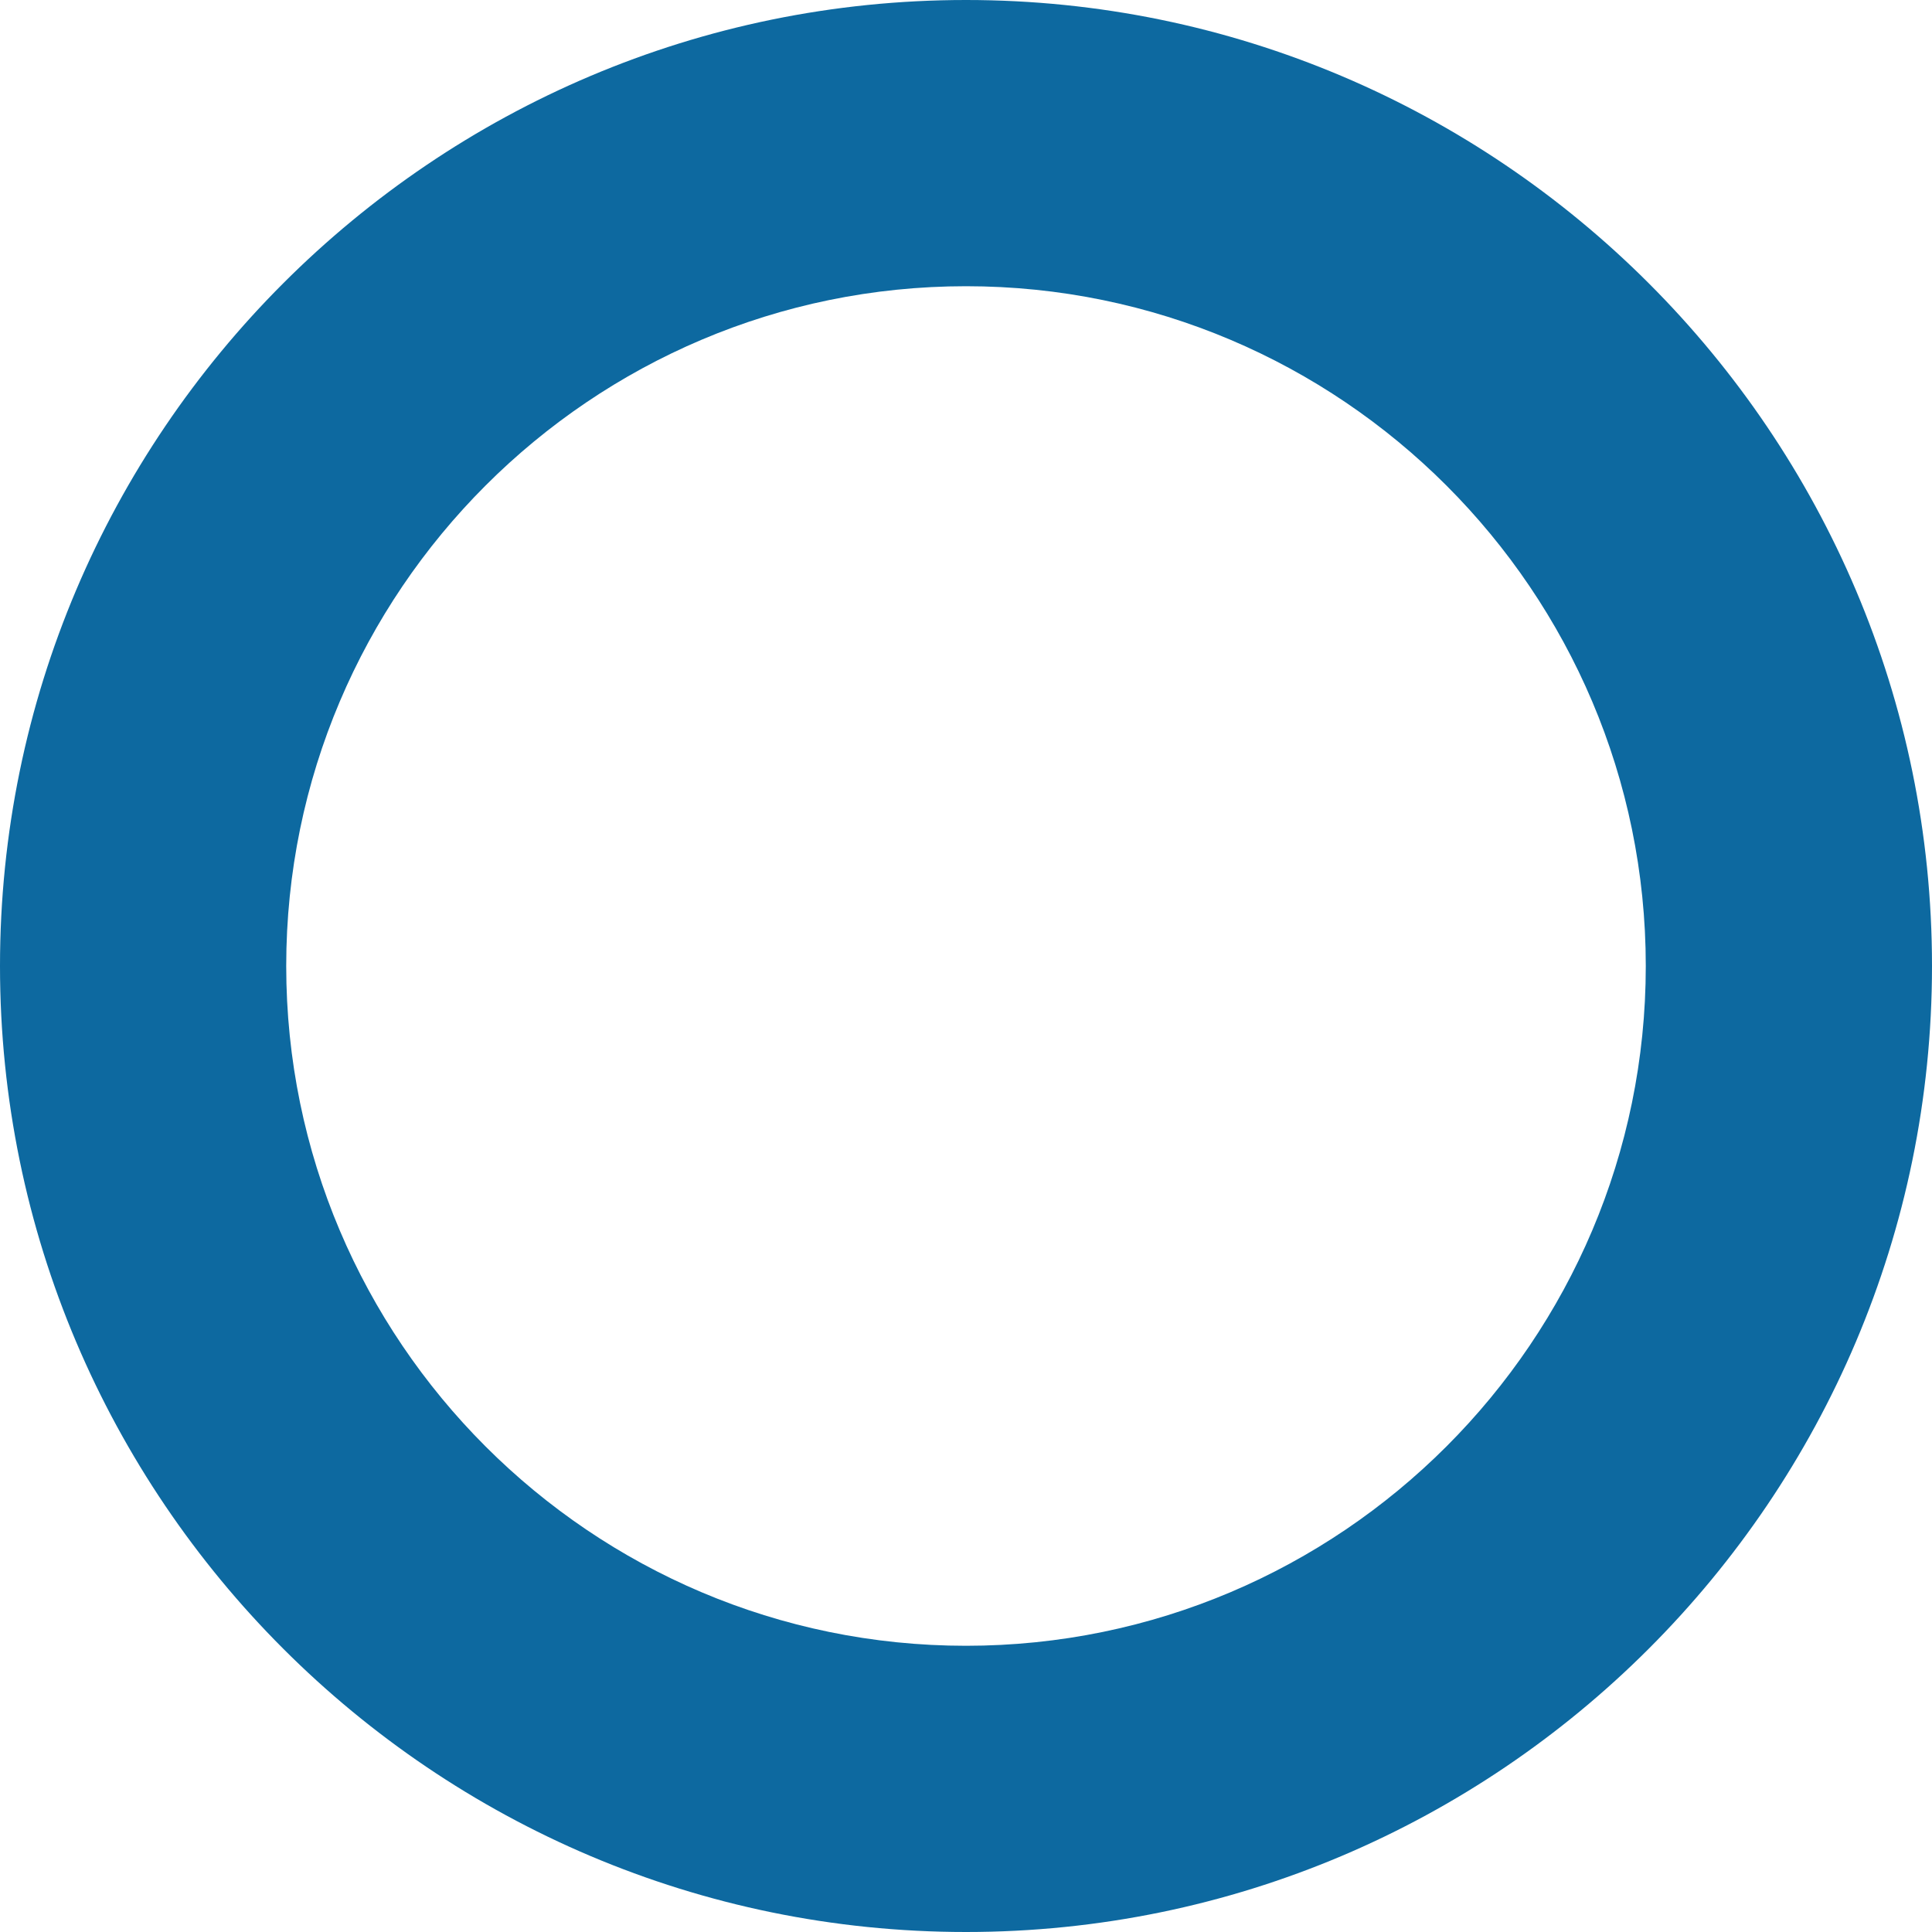 <?xml version="1.0" encoding="UTF-8"?> <svg xmlns="http://www.w3.org/2000/svg" width="273" height="273" viewBox="0 0 273 273" fill="none"> <path d="M136.5 273C61.234 273 0 211.766 0 136.5C0 61.234 61.234 0 136.5 0C211.766 0 273 61.234 273 136.5C273 211.766 211.766 273 136.5 273ZM136.5 40.444C83.535 40.444 40.444 83.535 40.444 136.5C40.444 189.465 83.535 232.556 136.5 232.556C189.465 232.556 232.556 189.465 232.556 136.5C232.556 83.535 189.465 40.444 136.5 40.444Z" fill="#0D69A0"></path> </svg> 